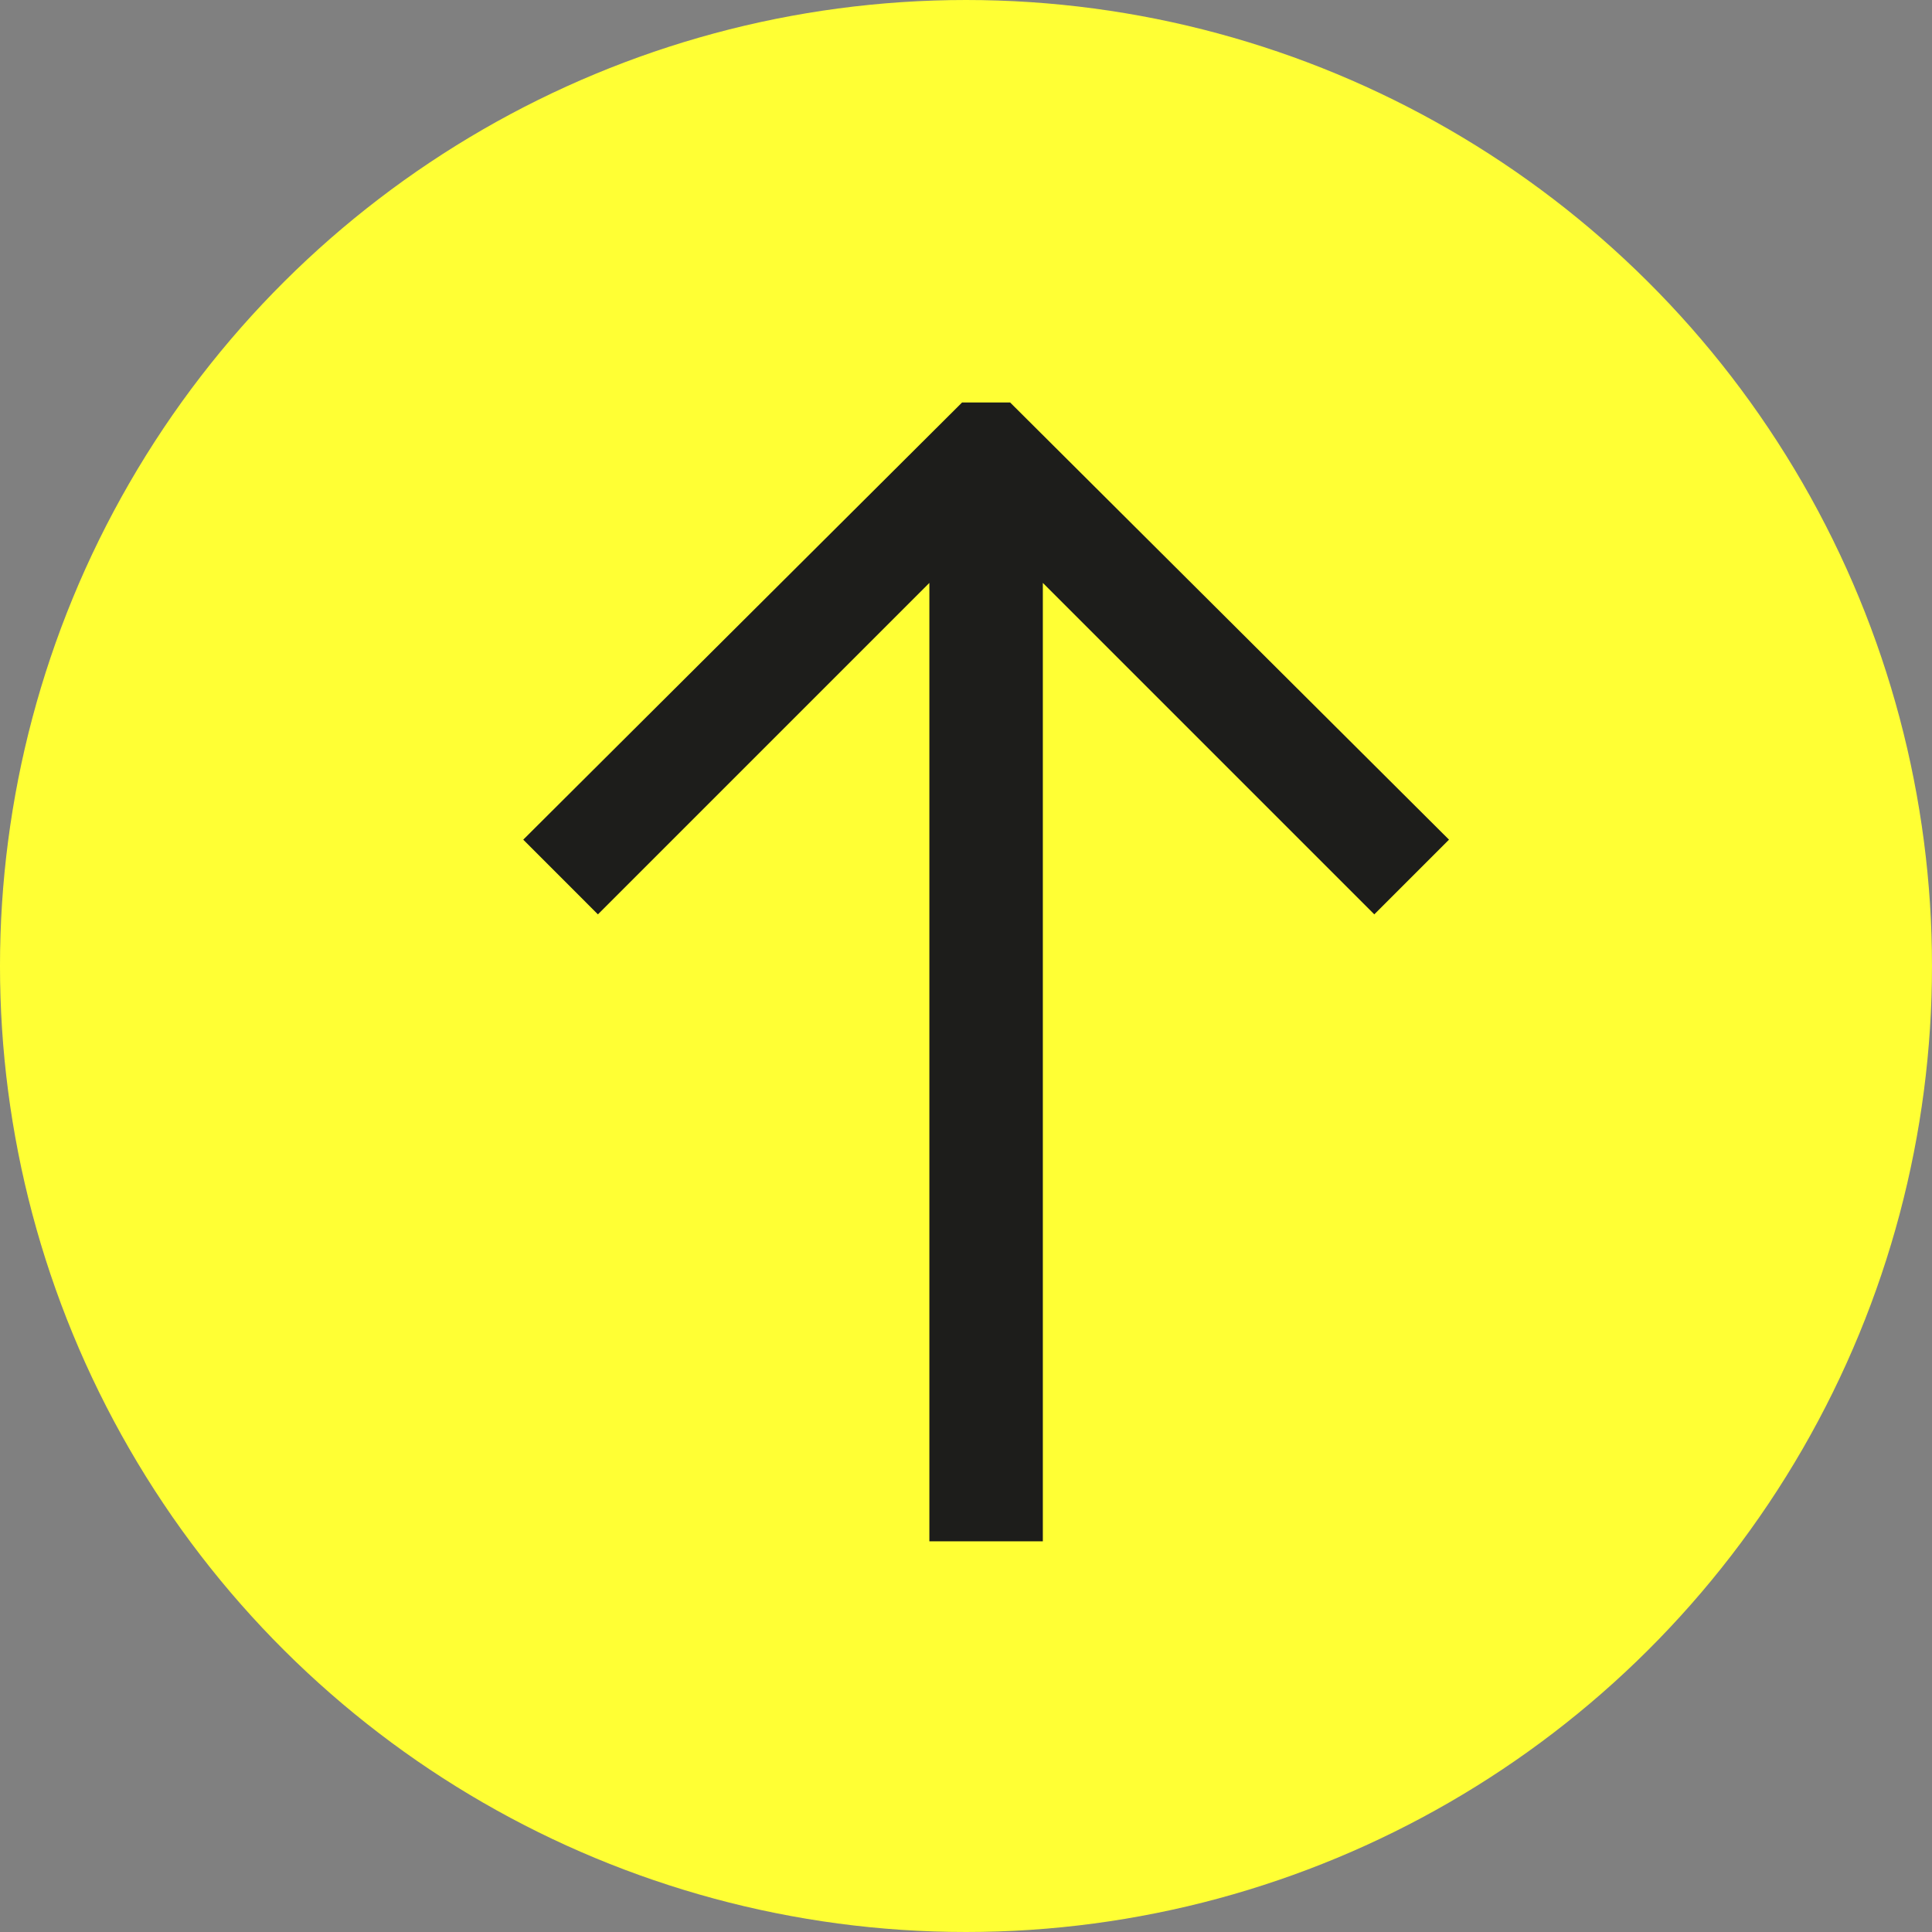 <?xml version="1.0" encoding="UTF-8"?>
<svg width="48px" height="48px" viewBox="0 0 48 48" version="1.1" xmlns="http://www.w3.org/2000/svg" xmlns:xlink="http://www.w3.org/1999/xlink">
    <rect x="0" y="0" width="48" height="48" fill="#808080" stroke="none"/>
    <!-- Generator: Sketch 53.2 (72643) - https://sketchapp.com -->
    <title>ToTop_Button</title>
    <desc>Created with Sketch.</desc>
    <g id="Page-1" stroke="none" stroke-width="1" fill="none" fill-rule="evenodd">
        <g id="Landing_01-Hover" transform="translate(-1405, -1479)">
            <g id="ToTop_Button" transform="translate(1405, 1479)">
                <circle id="Oval-Copy" fill="#FFFF34" transform="translate(24, 24) rotate(90) translate(-24, -24) " cx="24" cy="24" r="24"></circle>
                <polygon id="Fill-1" fill="#1D1D1B" transform="translate(24.5, 24.147) scale(-1, 1) rotate(-270) translate(-24.5, -24.147) " points="21.214 12.647 10.353 23.549 10.353 24.744 21.214 35.647 23.07 33.791 14.835 25.556 38.647 25.556 38.647 22.737 14.835 22.737 23.07 14.502"></polygon>
            </g>
        </g>
    </g>
</svg>